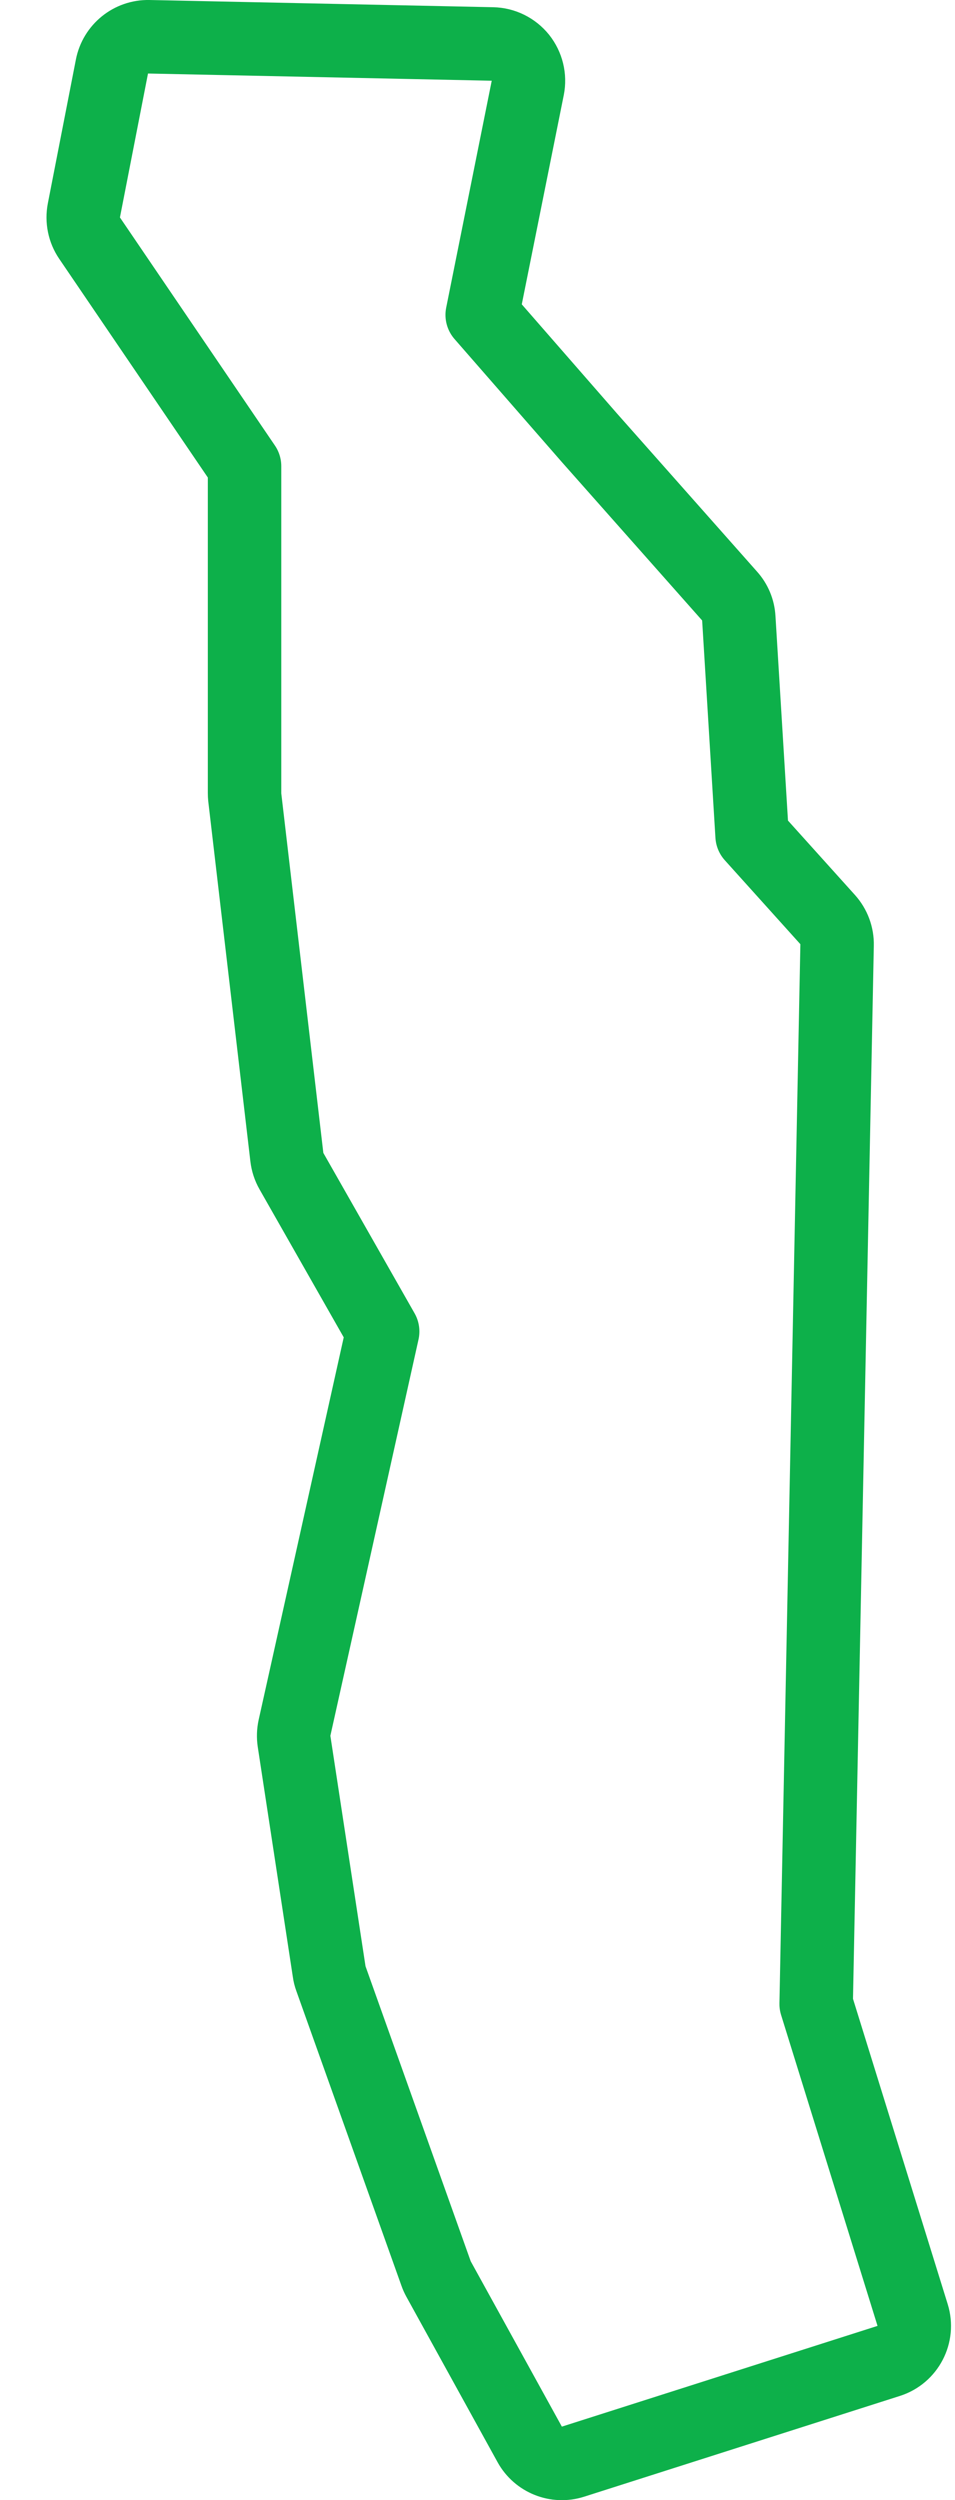 <svg width="13" height="34" viewBox="0 0 13 34" fill="none" xmlns="http://www.w3.org/2000/svg">
<path d="M7.184 1.196C7.213 1.051 7.176 0.901 7.084 0.785C6.991 0.67 6.852 0.601 6.704 0.598L2.025 0.5C1.782 0.495 1.571 0.666 1.524 0.904L1.142 2.861C1.117 2.992 1.144 3.128 1.219 3.238L3.329 6.34V10.786C3.329 10.805 3.33 10.825 3.332 10.844L3.905 15.737C3.913 15.804 3.934 15.868 3.967 15.926L5.209 18.107L4.009 23.497C3.996 23.557 3.994 23.62 4.003 23.681L4.481 26.812C4.485 26.844 4.493 26.875 4.504 26.905L5.936 30.917C5.945 30.943 5.956 30.967 5.969 30.991L7.211 33.242C7.326 33.45 7.573 33.549 7.801 33.476L12.098 32.106C12.359 32.023 12.505 31.744 12.423 31.482L11.11 27.253L11.395 12.851C11.398 12.724 11.352 12.601 11.267 12.506L10.238 11.364L10.057 8.407C10.051 8.295 10.007 8.189 9.932 8.106L8.024 5.954L6.564 4.282L7.184 1.196Z" stroke="#0DB04A" stroke-linecap="round" stroke-linejoin="round"/>
</svg>
